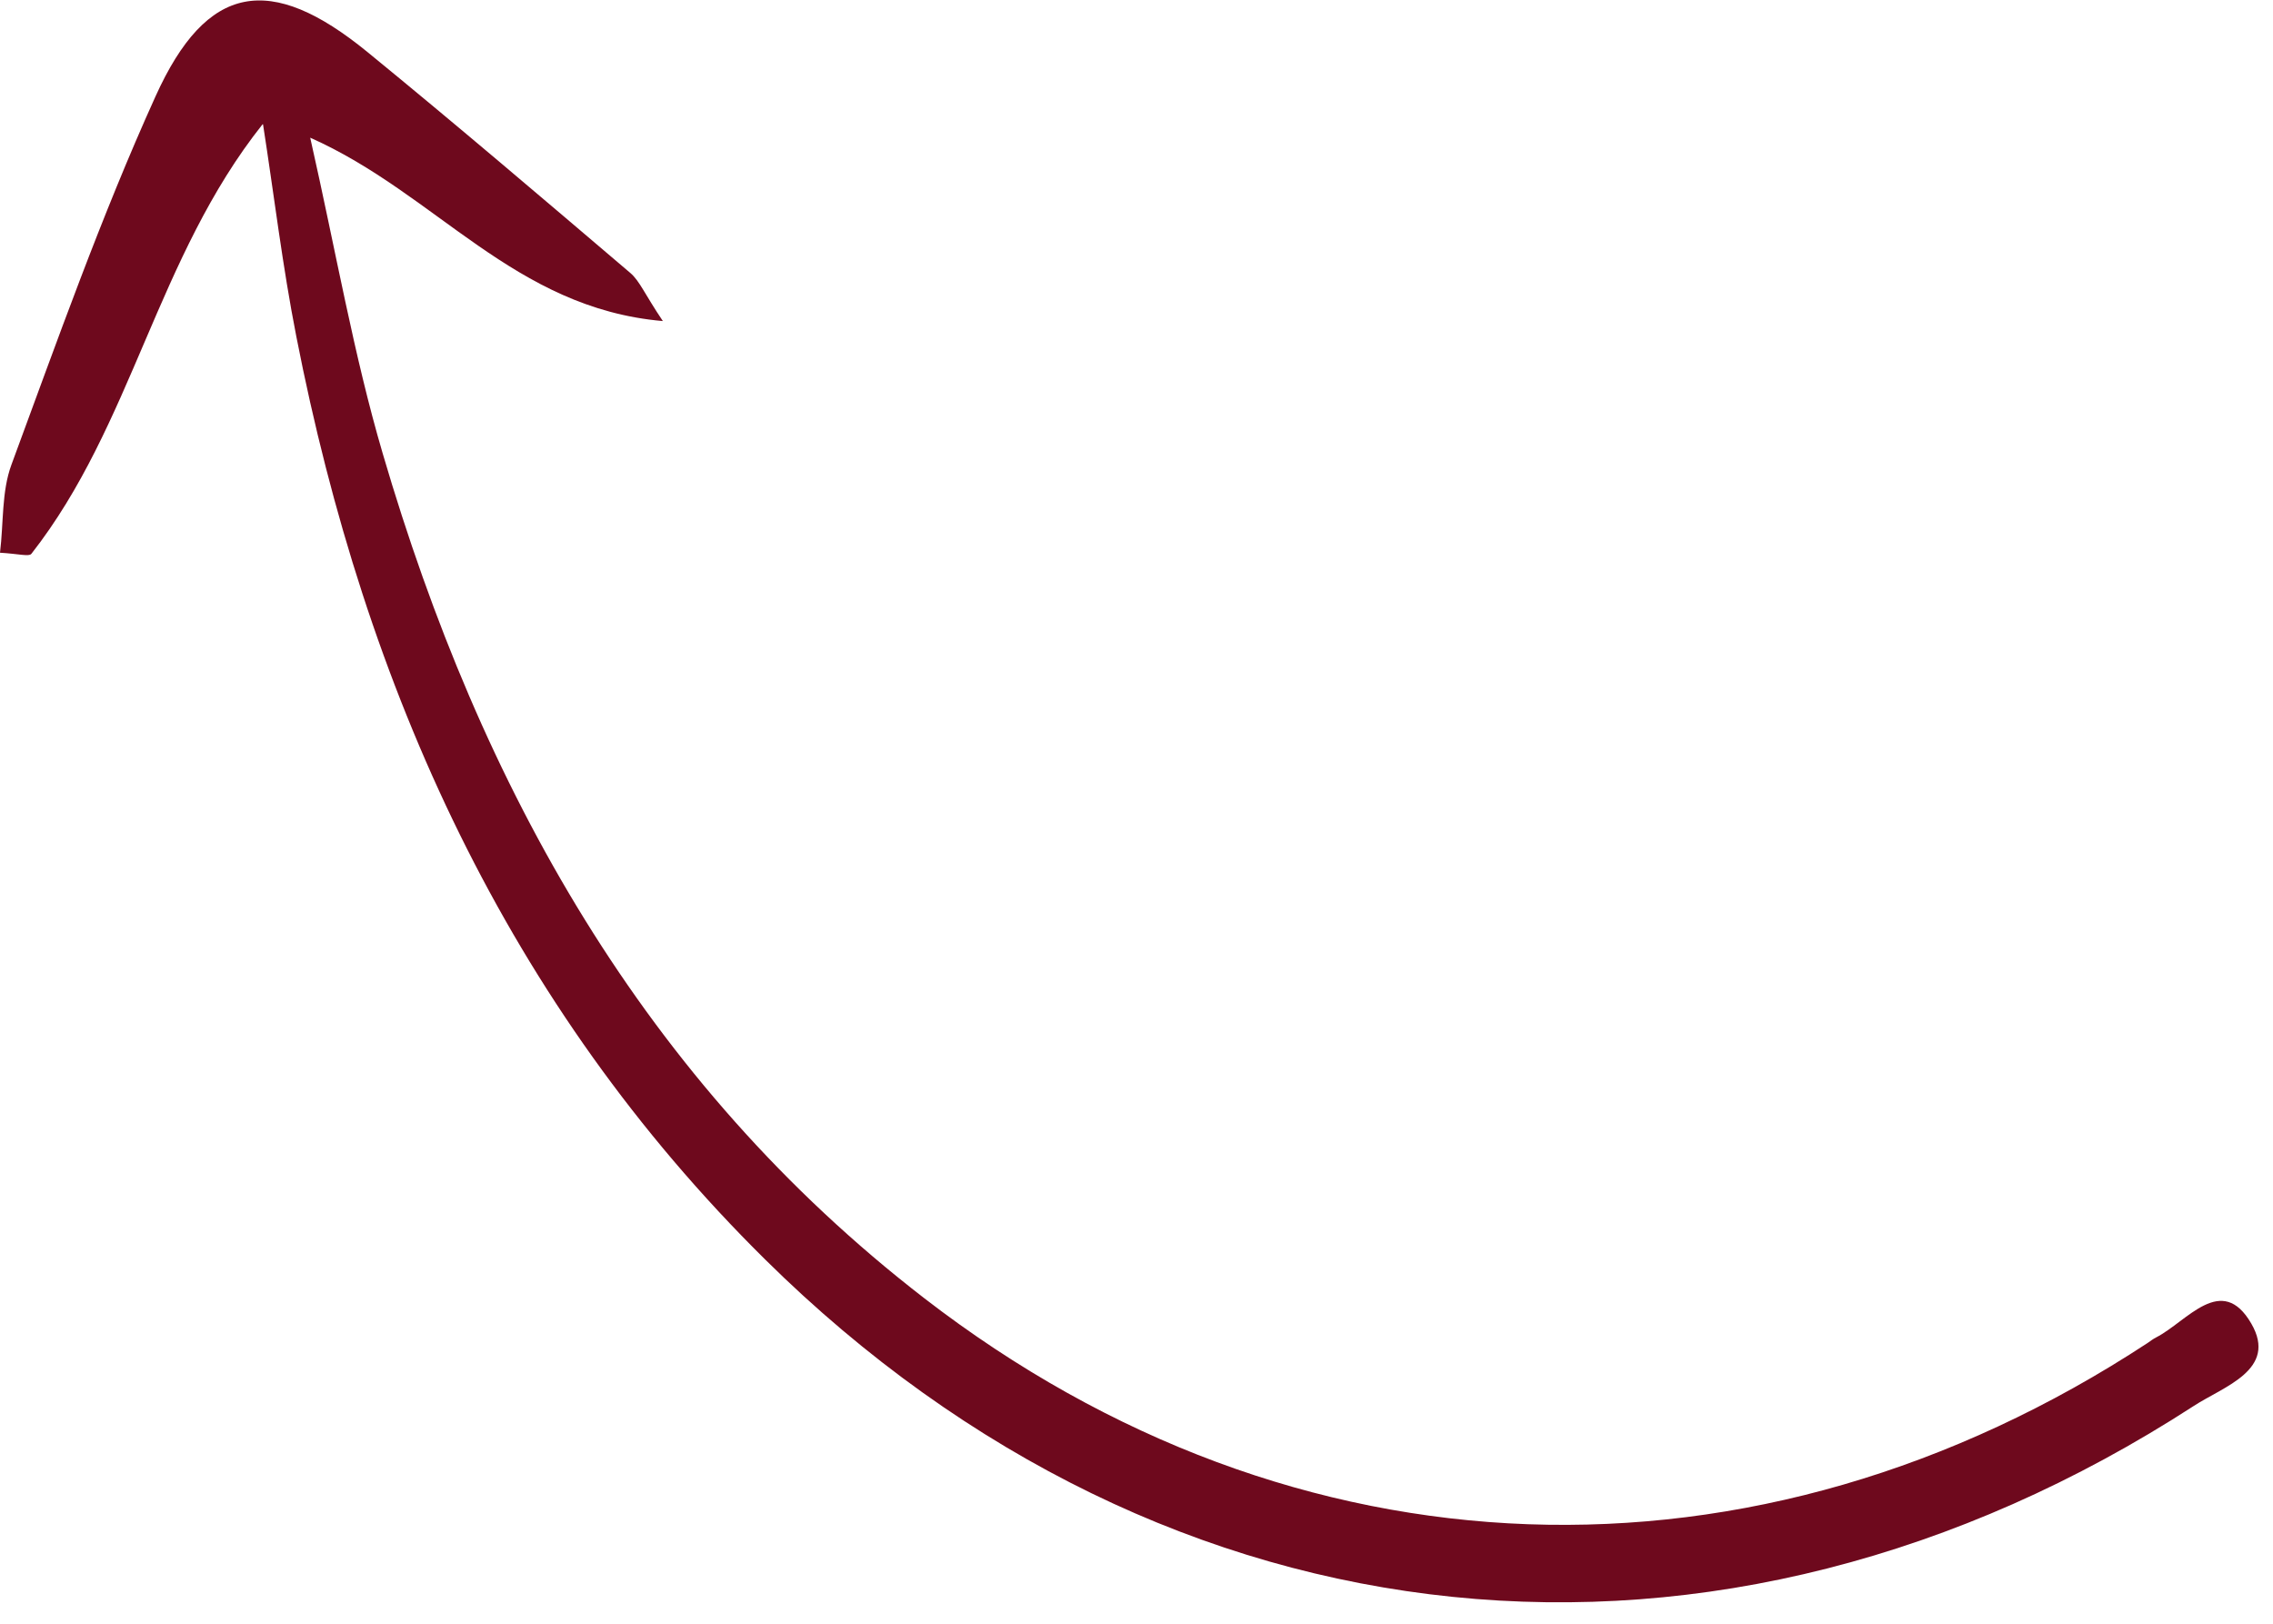 <?xml version="1.0" encoding="UTF-8"?> <svg xmlns="http://www.w3.org/2000/svg" width="105" height="75" viewBox="0 0 105 75" fill="none"><path d="M12.13 5.74C7.24 11.89 6.12 19.62 1.45 25.58C1.34 25.72 0.85 25.58 0 25.53C0.17 24.14 0.07 22.7 0.53 21.46C2.64 15.75 4.67 10 7.18 4.46C9.55 -0.79 12.49 -1.26 16.97 2.4C21.07 5.75 25.09 9.18 29.12 12.61C29.55 12.98 29.78 13.58 30.62 14.83C23.73 14.23 20.18 8.96 14.33 6.36C15.53 11.67 16.34 16.39 17.68 20.95C22.2 36.37 29.73 49.95 42.69 59.96C59.81 73.18 81.12 73.9 99.21 62.03C99.34 61.94 99.47 61.84 99.61 61.77C101.03 61.04 102.63 58.77 104 61.14C105.23 63.27 102.72 64.04 101.34 64.94C79.46 79.12 53.92 76.53 35.35 58.18C23.42 46.39 16.87 31.8 13.69 15.55C13.05 12.3 12.66 9.01 12.15 5.74H12.13Z" fill="#6E091D"></path></svg> 